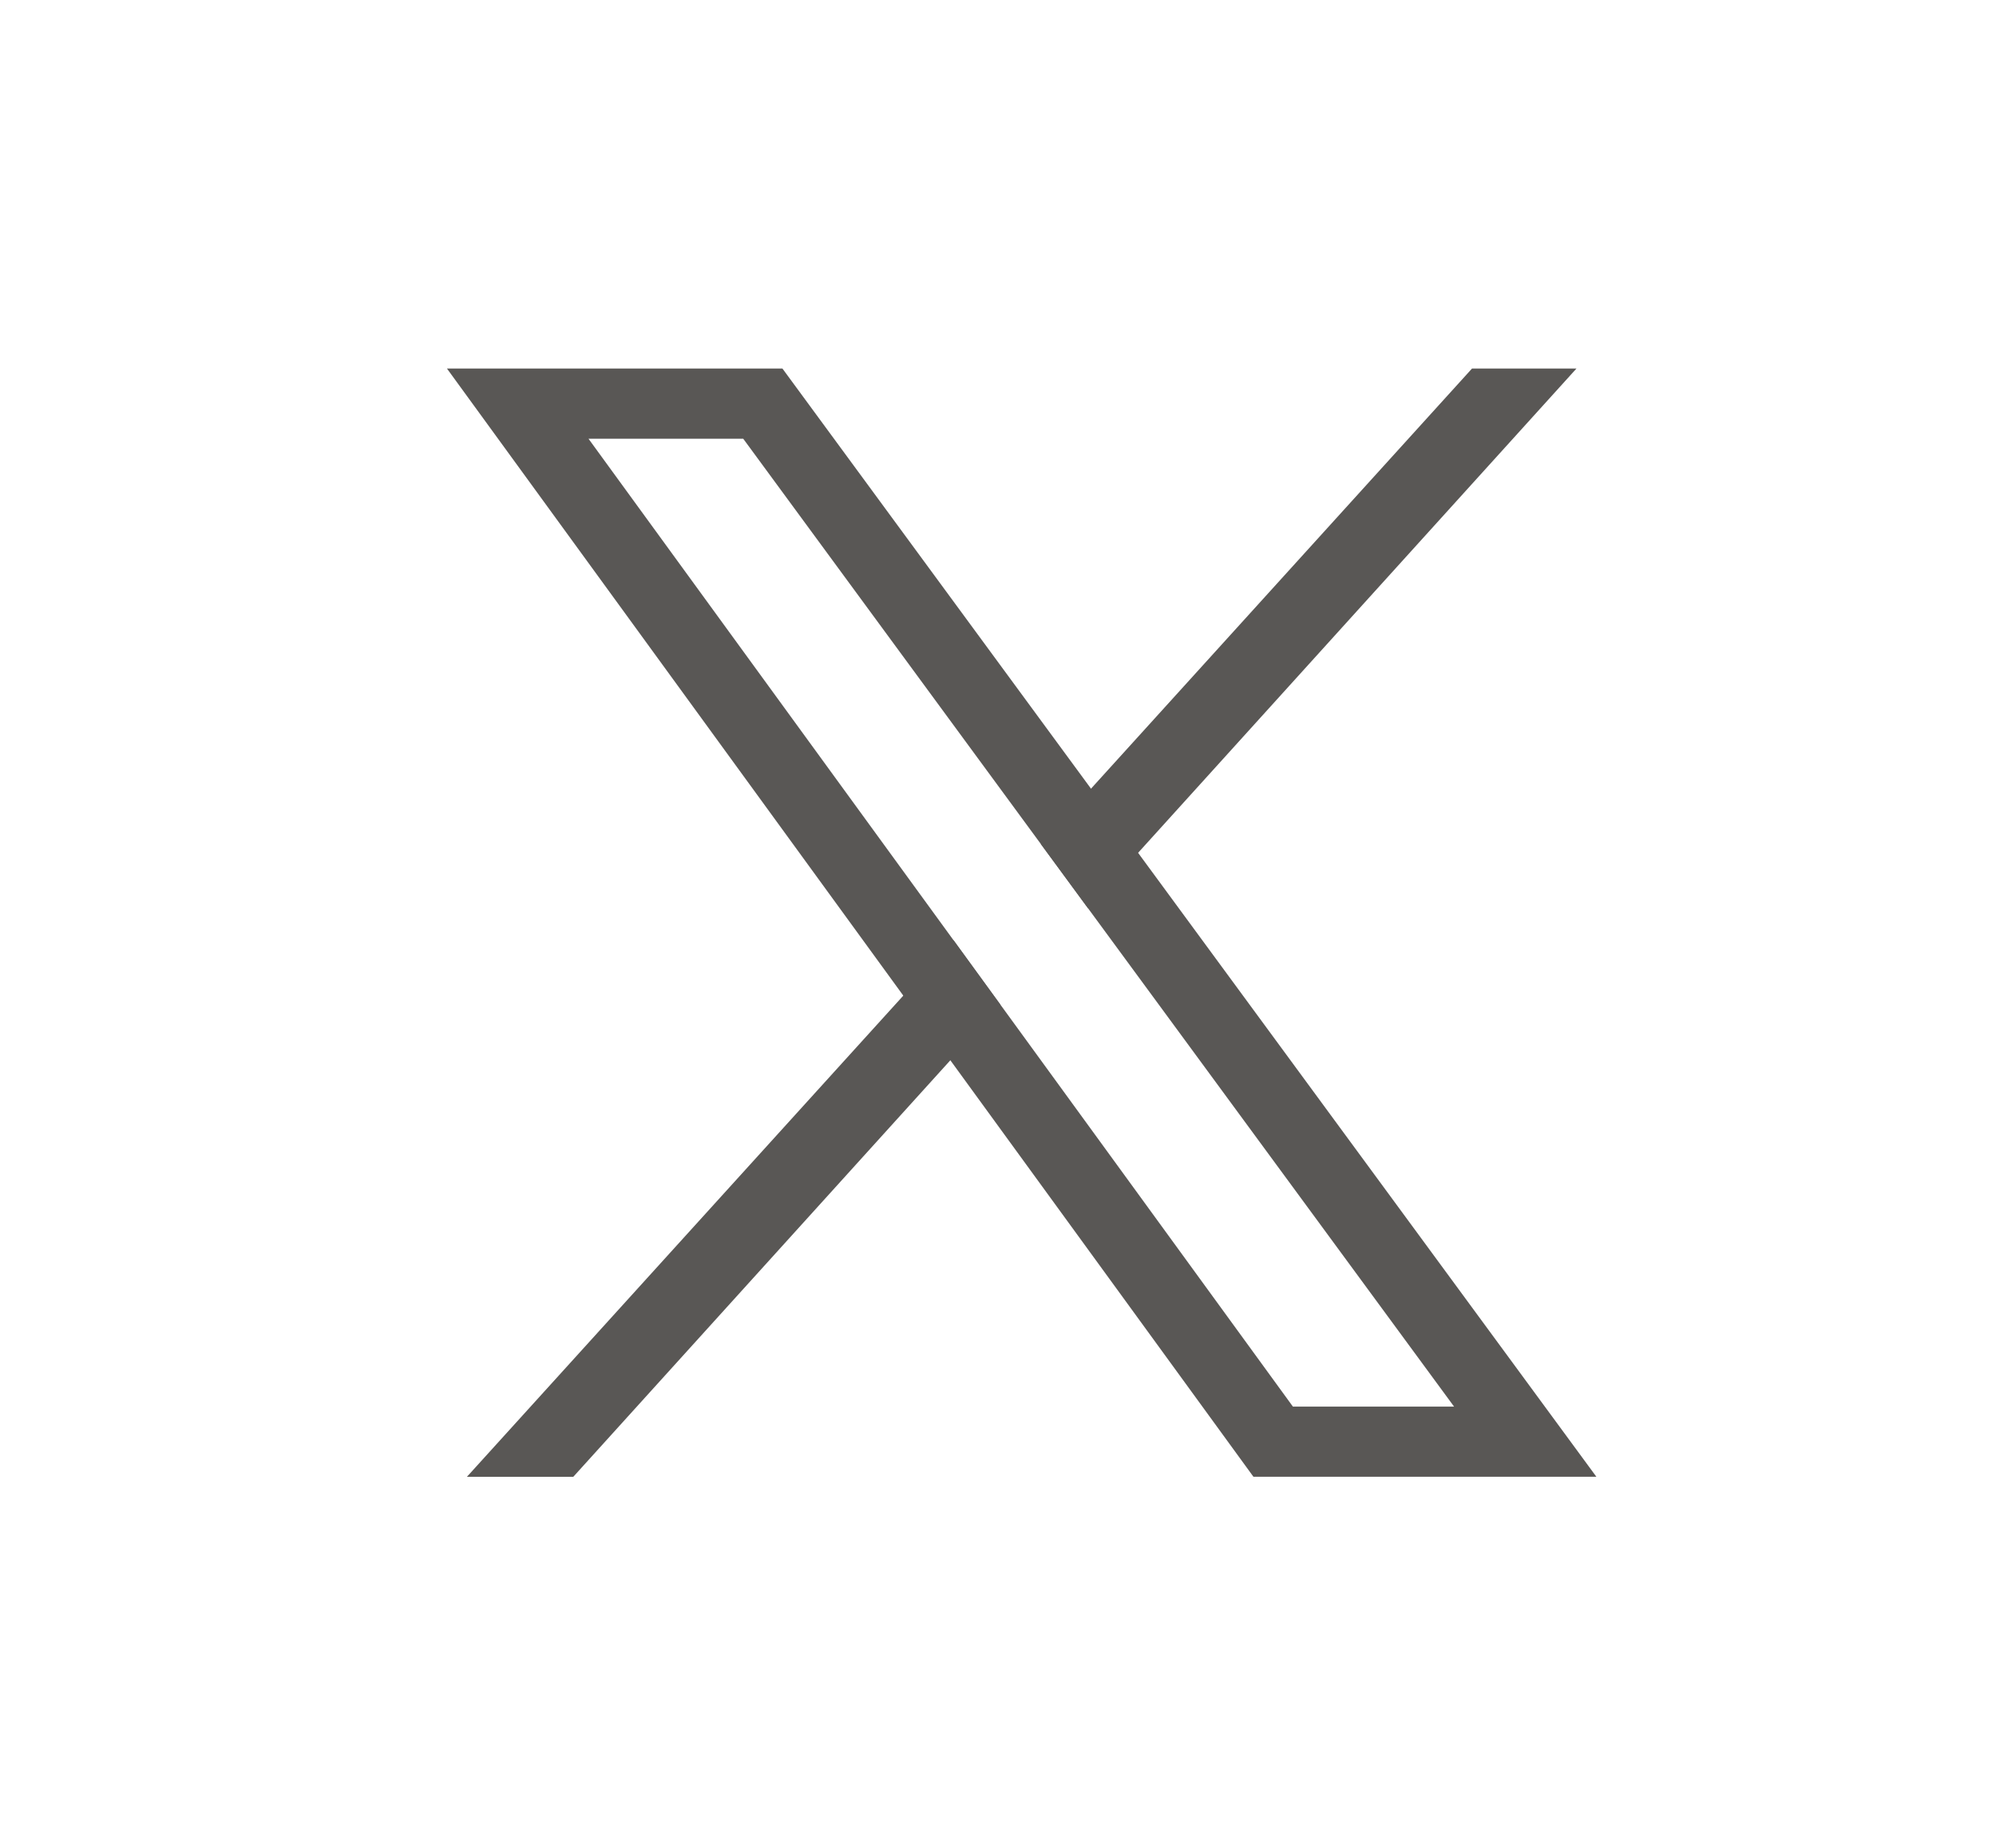 <svg width="27" height="25" viewBox="0 0 27 25" fill="none" xmlns="http://www.w3.org/2000/svg">
<g clip-path="url(#clip0_1382_63)">
<path d="M15.395 11.538L14.758 10.67L10.584 4.986H6.046L12.219 13.47L12.855 14.344L16.955 19.979H21.594L15.395 11.538ZM13.534 13.594L12.898 12.72L7.961 5.936H10.054L14.079 11.418L14.717 12.287L19.669 19.03H17.489L13.534 13.594L13.534 13.594Z" fill="#595755"/>
<path d="M12.899 12.721L13.534 13.595L12.856 14.344L7.755 19.98H6.316L12.219 13.47L12.899 12.721Z" fill="#595755"/>
<path d="M21.325 4.986L15.395 11.538L14.717 12.287L14.079 11.418L14.758 10.67L19.912 4.986H21.325Z" fill="#595755"/>
</g>
<defs>
<clipPath id="clip0_1382_63">
<rect width="15.548" height="14.993" fill="white" transform="translate(6.046 4.986)"/>
</clipPath>
</defs>
</svg>
